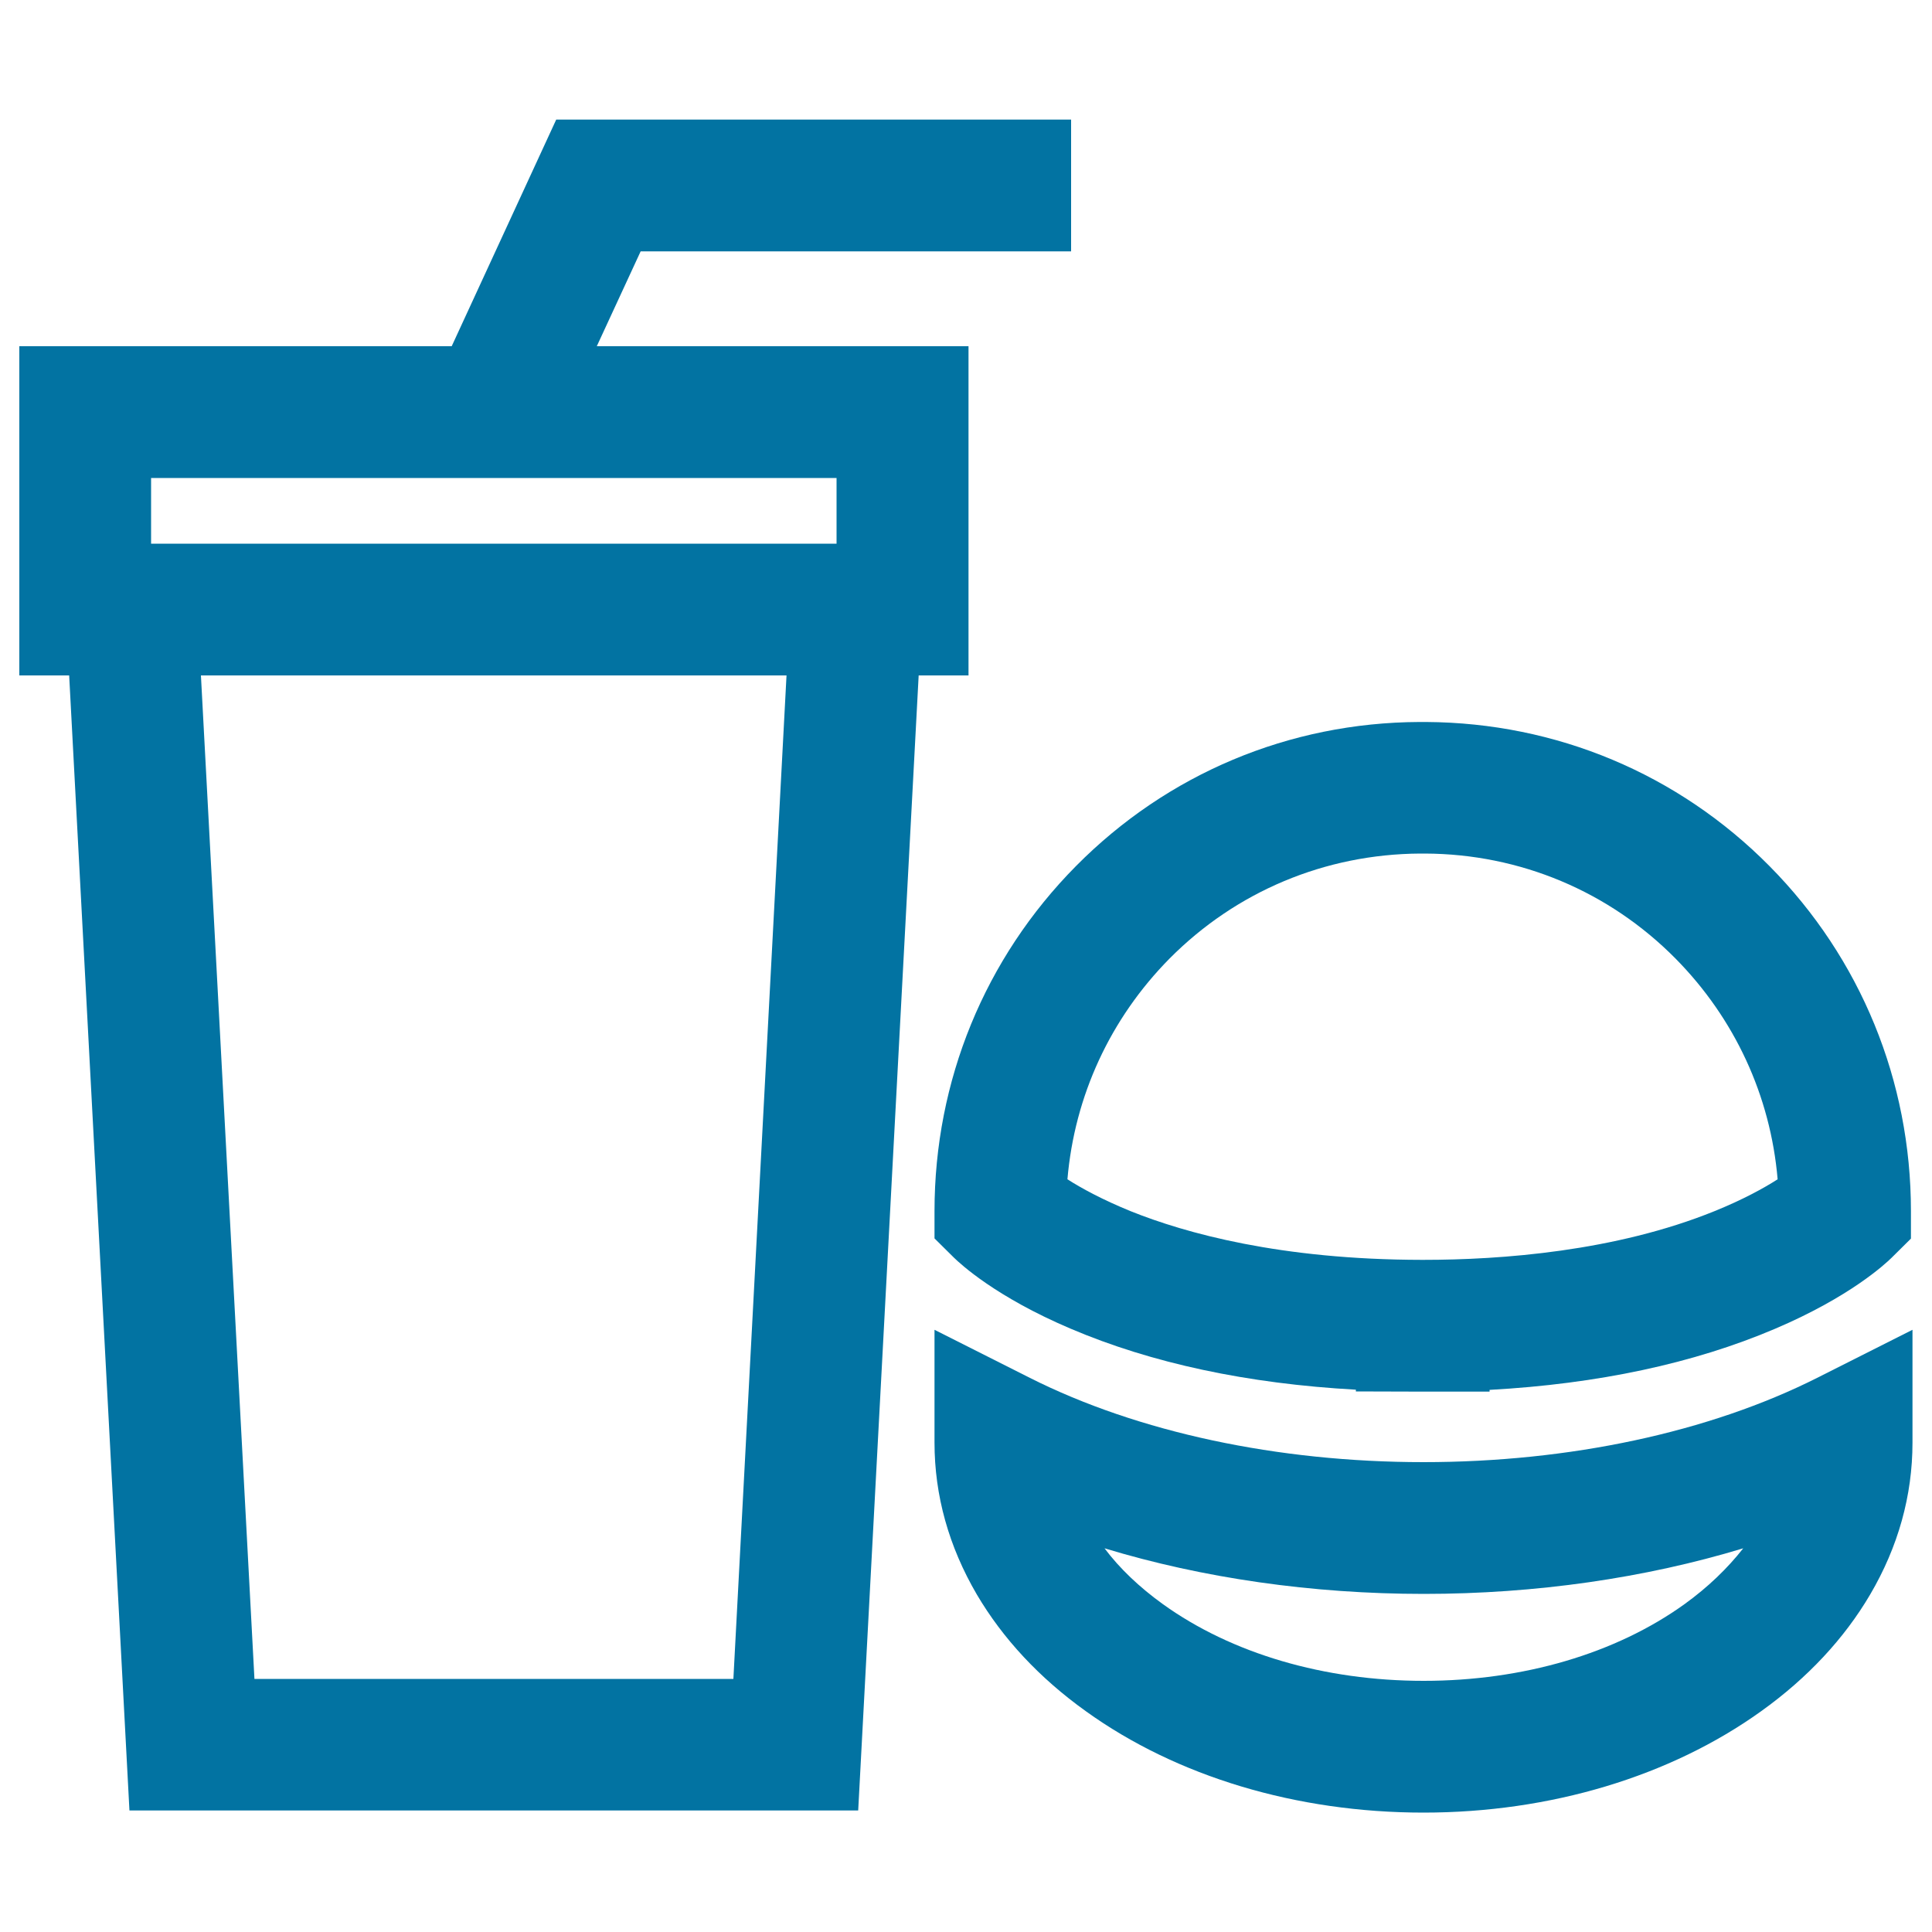 <svg xmlns="http://www.w3.org/2000/svg" viewBox="0 0 1000 1000" style="fill:#0273a2">
<title>Junk Food Soda Glass And Burger SVG icon</title>
<g><g><path d="M735.9,720.3l0.5,0l0.5,0l34.1,0v-0.9c56.1-3.1,105.7-13.7,147.7-31.6c38.8-16.5,57-33.5,60.3-36.7l10.1-10v-14.2c0-67.4-26-130.9-73.2-178.6c-47.3-47.8-110.4-74.2-177.7-74.6l-1.3,0c-0.2,0-0.3,0-0.5,0c-0.2,0-0.3,0-0.5,0l-1.3,0c-67.3,0.3-130.4,26.8-177.7,74.6c-47.2,47.7-73.2,111.1-73.2,178.6V641l10.1,10c3.3,3.2,21.5,20.2,60.3,36.7c42,17.9,91.6,28.5,147.7,31.6v0.9L735.9,720.3L735.9,720.3L735.9,720.3z M887.4,626.9c-51.3,20.8-110.3,25.2-150.7,25.2h-0.4h-0.4c-73.2-0.1-122.3-13.8-150.7-25.2c-14.7-6-25.5-11.9-32.7-16.5c3.7-43.2,22.2-83.2,52.8-114.2c34.5-34.8,80.5-54.1,129.7-54.4l0.8,0c0.3,0,0.6,0,1,0l0.8,0c49.1,0.2,95.2,19.5,129.7,54.4c30.6,31,49.1,71,52.8,114.2C912.9,615,902.2,620.9,887.4,626.9z"/><path d="M736.8,756.8c-75.5,0-147.9-15.5-203.7-43.6l-49.4-24.9v58.4c0,27.4,7.4,53.8,21.9,78.6c13.5,22.9,32.4,43.2,56.4,60.4c47.1,33.9,109.2,52.5,174.8,52.5c65.6,0,127.7-18.7,174.8-52.5c24-17.2,43-37.6,56.4-60.4c14.5-24.7,21.9-51.2,21.9-78.6v-58.4l-49.4,24.9C884.7,741.3,812.4,756.8,736.8,756.8z M871.9,830.3c-35.6,25.6-83.6,39.7-135,39.7c-51.4,0-99.4-14.1-135-39.7c-12.2-8.8-22.4-18.5-30.2-28.9c50.7,15.4,107.4,23.6,165.3,23.6s114.5-8.2,165.3-23.6C894.2,811.7,884.1,821.5,871.9,830.3z"/><path d="M501.2,179.2H308.9l22.7-49.1h222.8V61.9H287.9l-54.1,117.3H10v170.4h25.8L67,937.1h377.2l31.3-587.5h25.8V179.2z M379.6,869H131.7L104,349.6h303.1L379.6,869z M78.2,281.4v-17v-17H433v17v17H78.2z"/></g></g>
</svg>